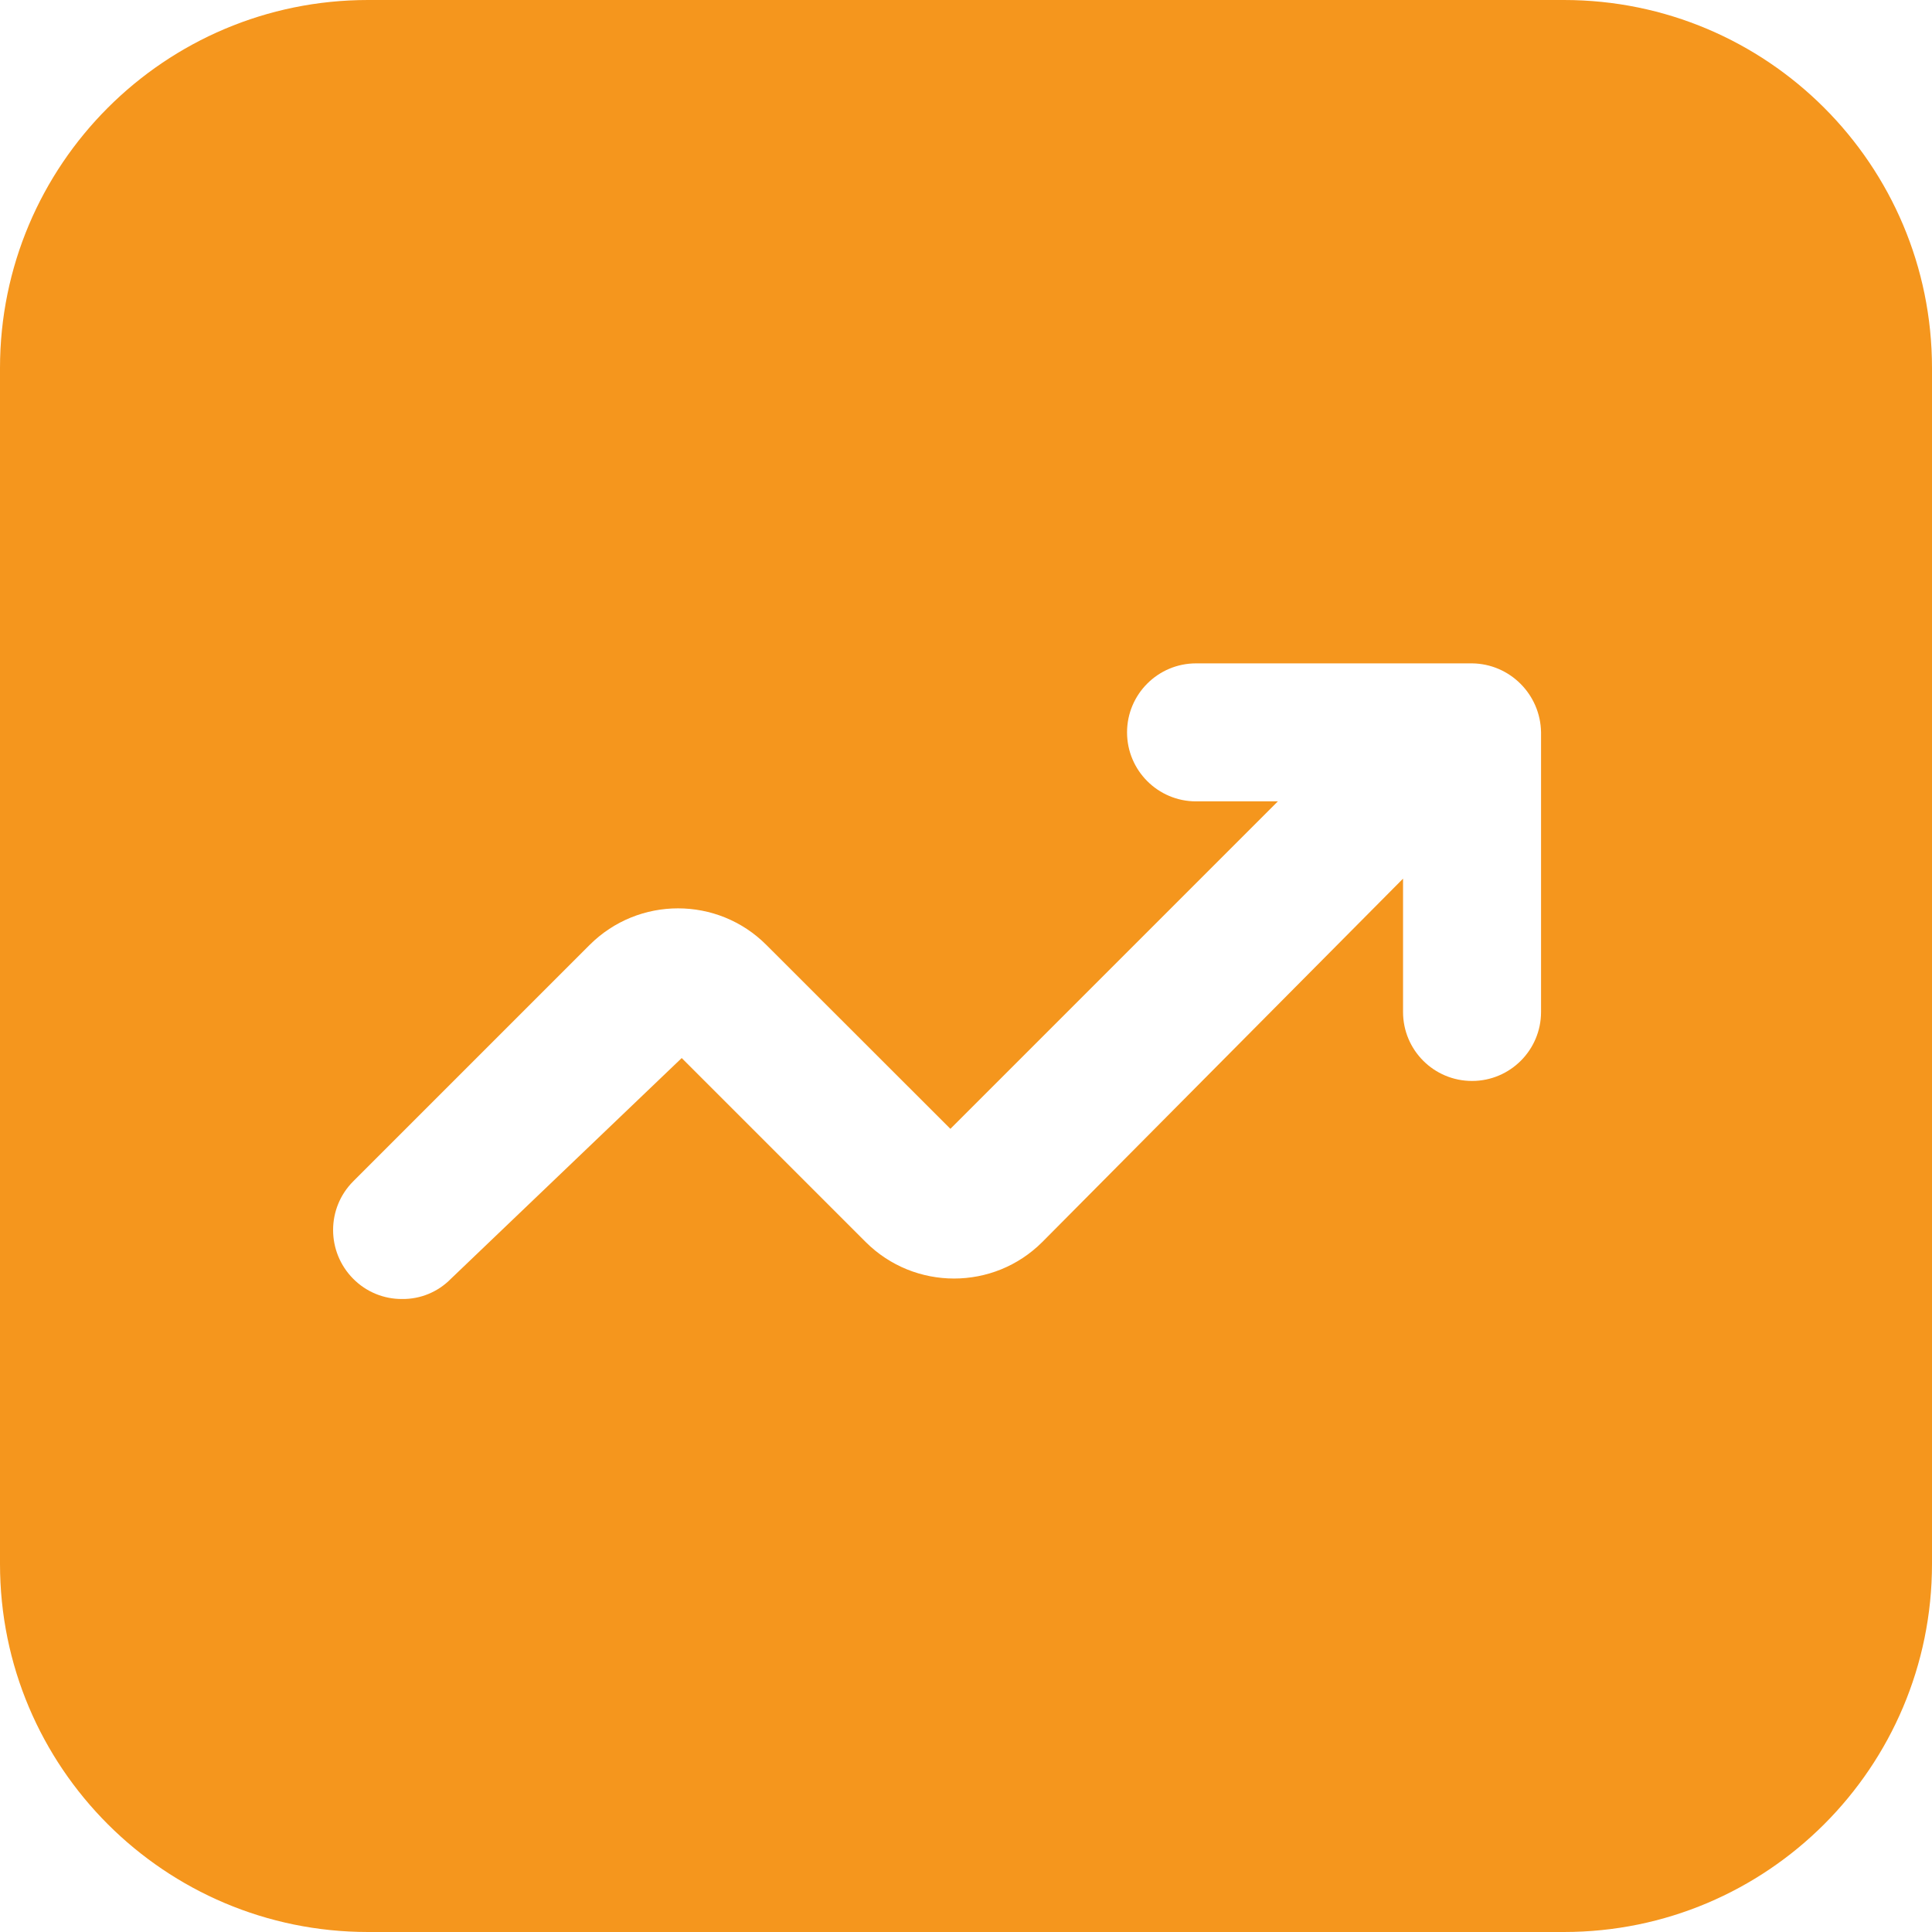 <?xml version="1.0" encoding="UTF-8"?> <svg xmlns="http://www.w3.org/2000/svg" width="14" height="14" viewBox="0 0 14 14" fill="none"><path fill-rule="evenodd" clip-rule="evenodd" d="M2.667 0H11.333C12.806 0 14 1.194 14 2.667V11.333C14 12.806 12.806 14 11.333 14H2.667C1.194 14 0 12.806 0 11.333V2.667C0 1.194 1.194 0 2.667 0ZM10.667 7.833C10.943 7.833 11.167 7.609 11.167 7.333V5.307C11.163 5.032 10.941 4.81 10.667 4.807H8.667C8.391 4.807 8.167 5.031 8.167 5.307C8.167 5.583 8.391 5.807 8.667 5.807H9.26L6.887 8.18L5.553 6.847C5.2 6.494 4.627 6.494 4.273 6.847L2.56 8.56C2.365 8.755 2.365 9.071 2.56 9.267C2.653 9.361 2.781 9.414 2.913 9.413C3.046 9.415 3.174 9.362 3.267 9.267L4.94 7.667L6.273 9C6.627 9.353 7.2 9.353 7.553 9L10.167 6.367V7.333C10.167 7.609 10.39 7.833 10.667 7.833Z" fill="#F5961D"></path></svg> 
